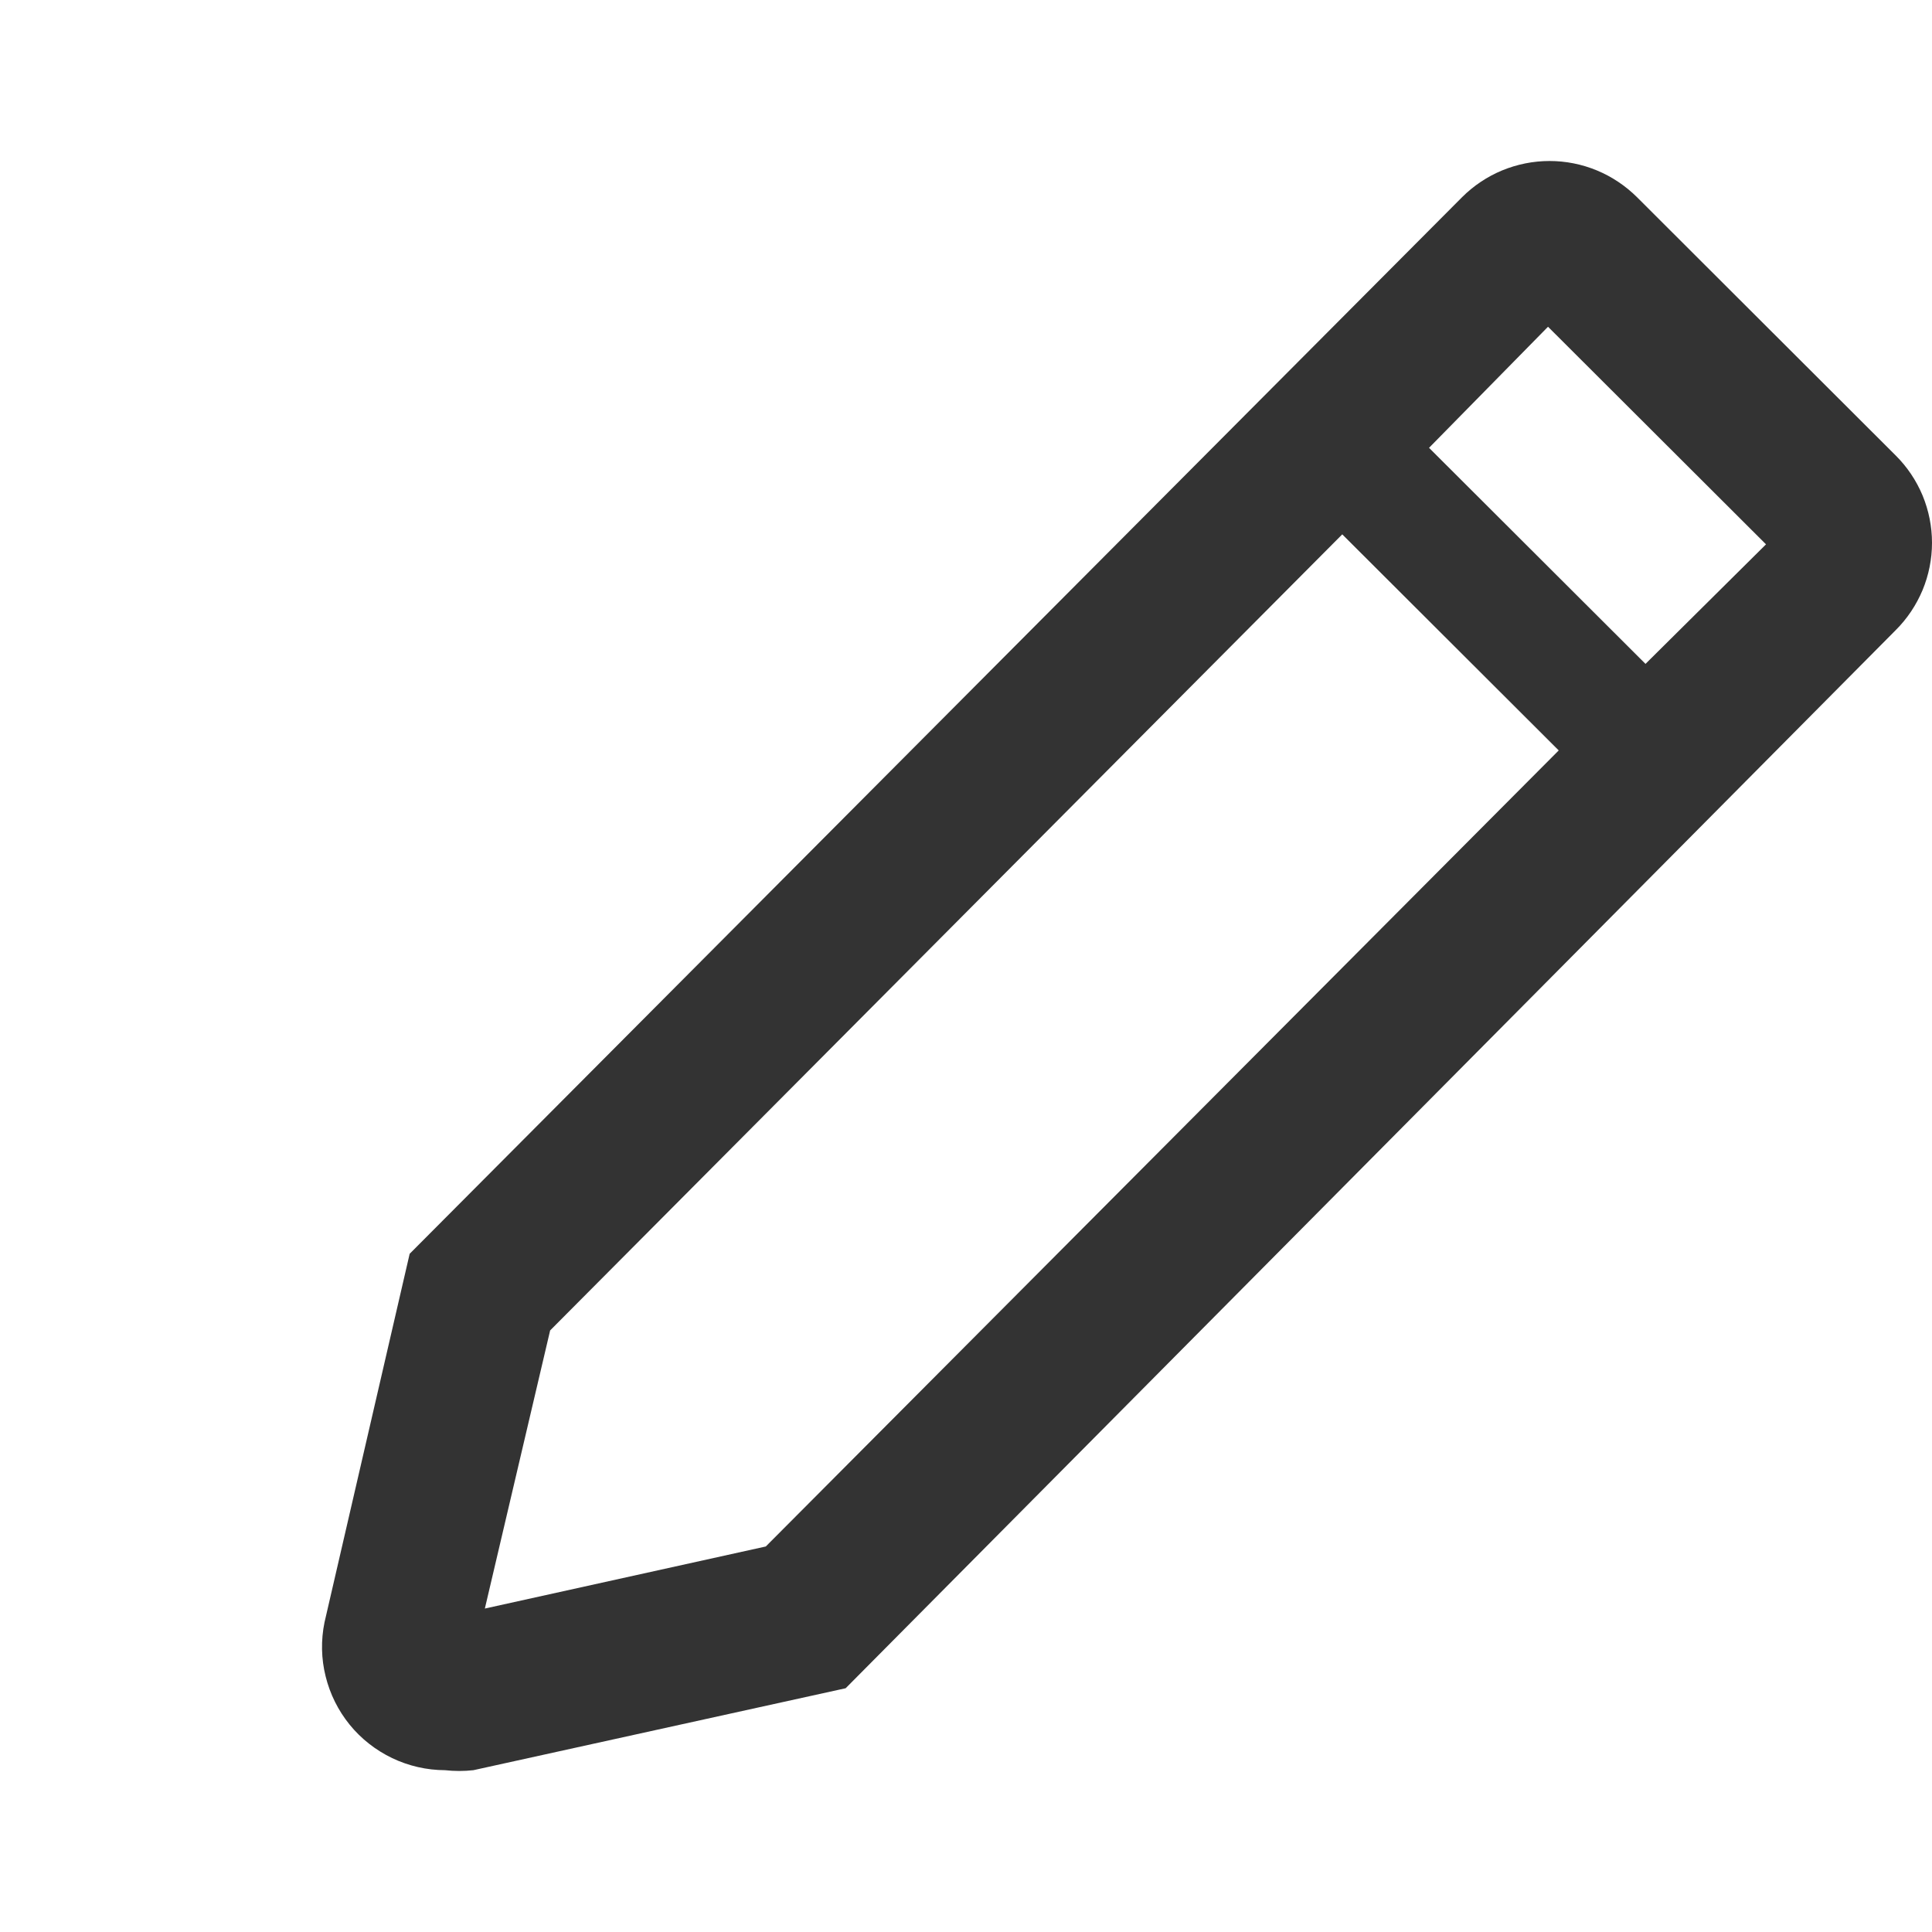 <svg width="24" height="24" viewBox="0 0 24 24" fill="none" xmlns="http://www.w3.org/2000/svg">
<path d="M23.549 5.658L20.336 2.45C20.193 2.308 20.023 2.194 19.837 2.117C19.651 2.04 19.451 2 19.249 2C19.047 2 18.847 2.04 18.66 2.117C18.474 2.194 18.304 2.308 18.162 2.45L5.089 15.575L4.031 20.154C3.986 20.375 3.99 20.605 4.045 20.824C4.099 21.044 4.201 21.249 4.344 21.425C4.487 21.601 4.668 21.742 4.872 21.84C5.077 21.938 5.301 21.989 5.528 21.99C5.645 22.003 5.763 22.003 5.88 21.99L10.505 20.972L23.549 7.828C23.692 7.686 23.805 7.516 23.883 7.33C23.96 7.144 24 6.944 24 6.743C24 6.541 23.96 6.342 23.883 6.155C23.805 5.969 23.692 5.8 23.549 5.658ZM9.513 19.211L6.023 19.982L6.834 16.527L16.674 6.638L19.363 9.322L9.513 19.211ZM20.441 8.247L17.752 5.563L19.23 4.059L21.938 6.762L20.441 8.247Z" fill="#333333"/>
</svg>
